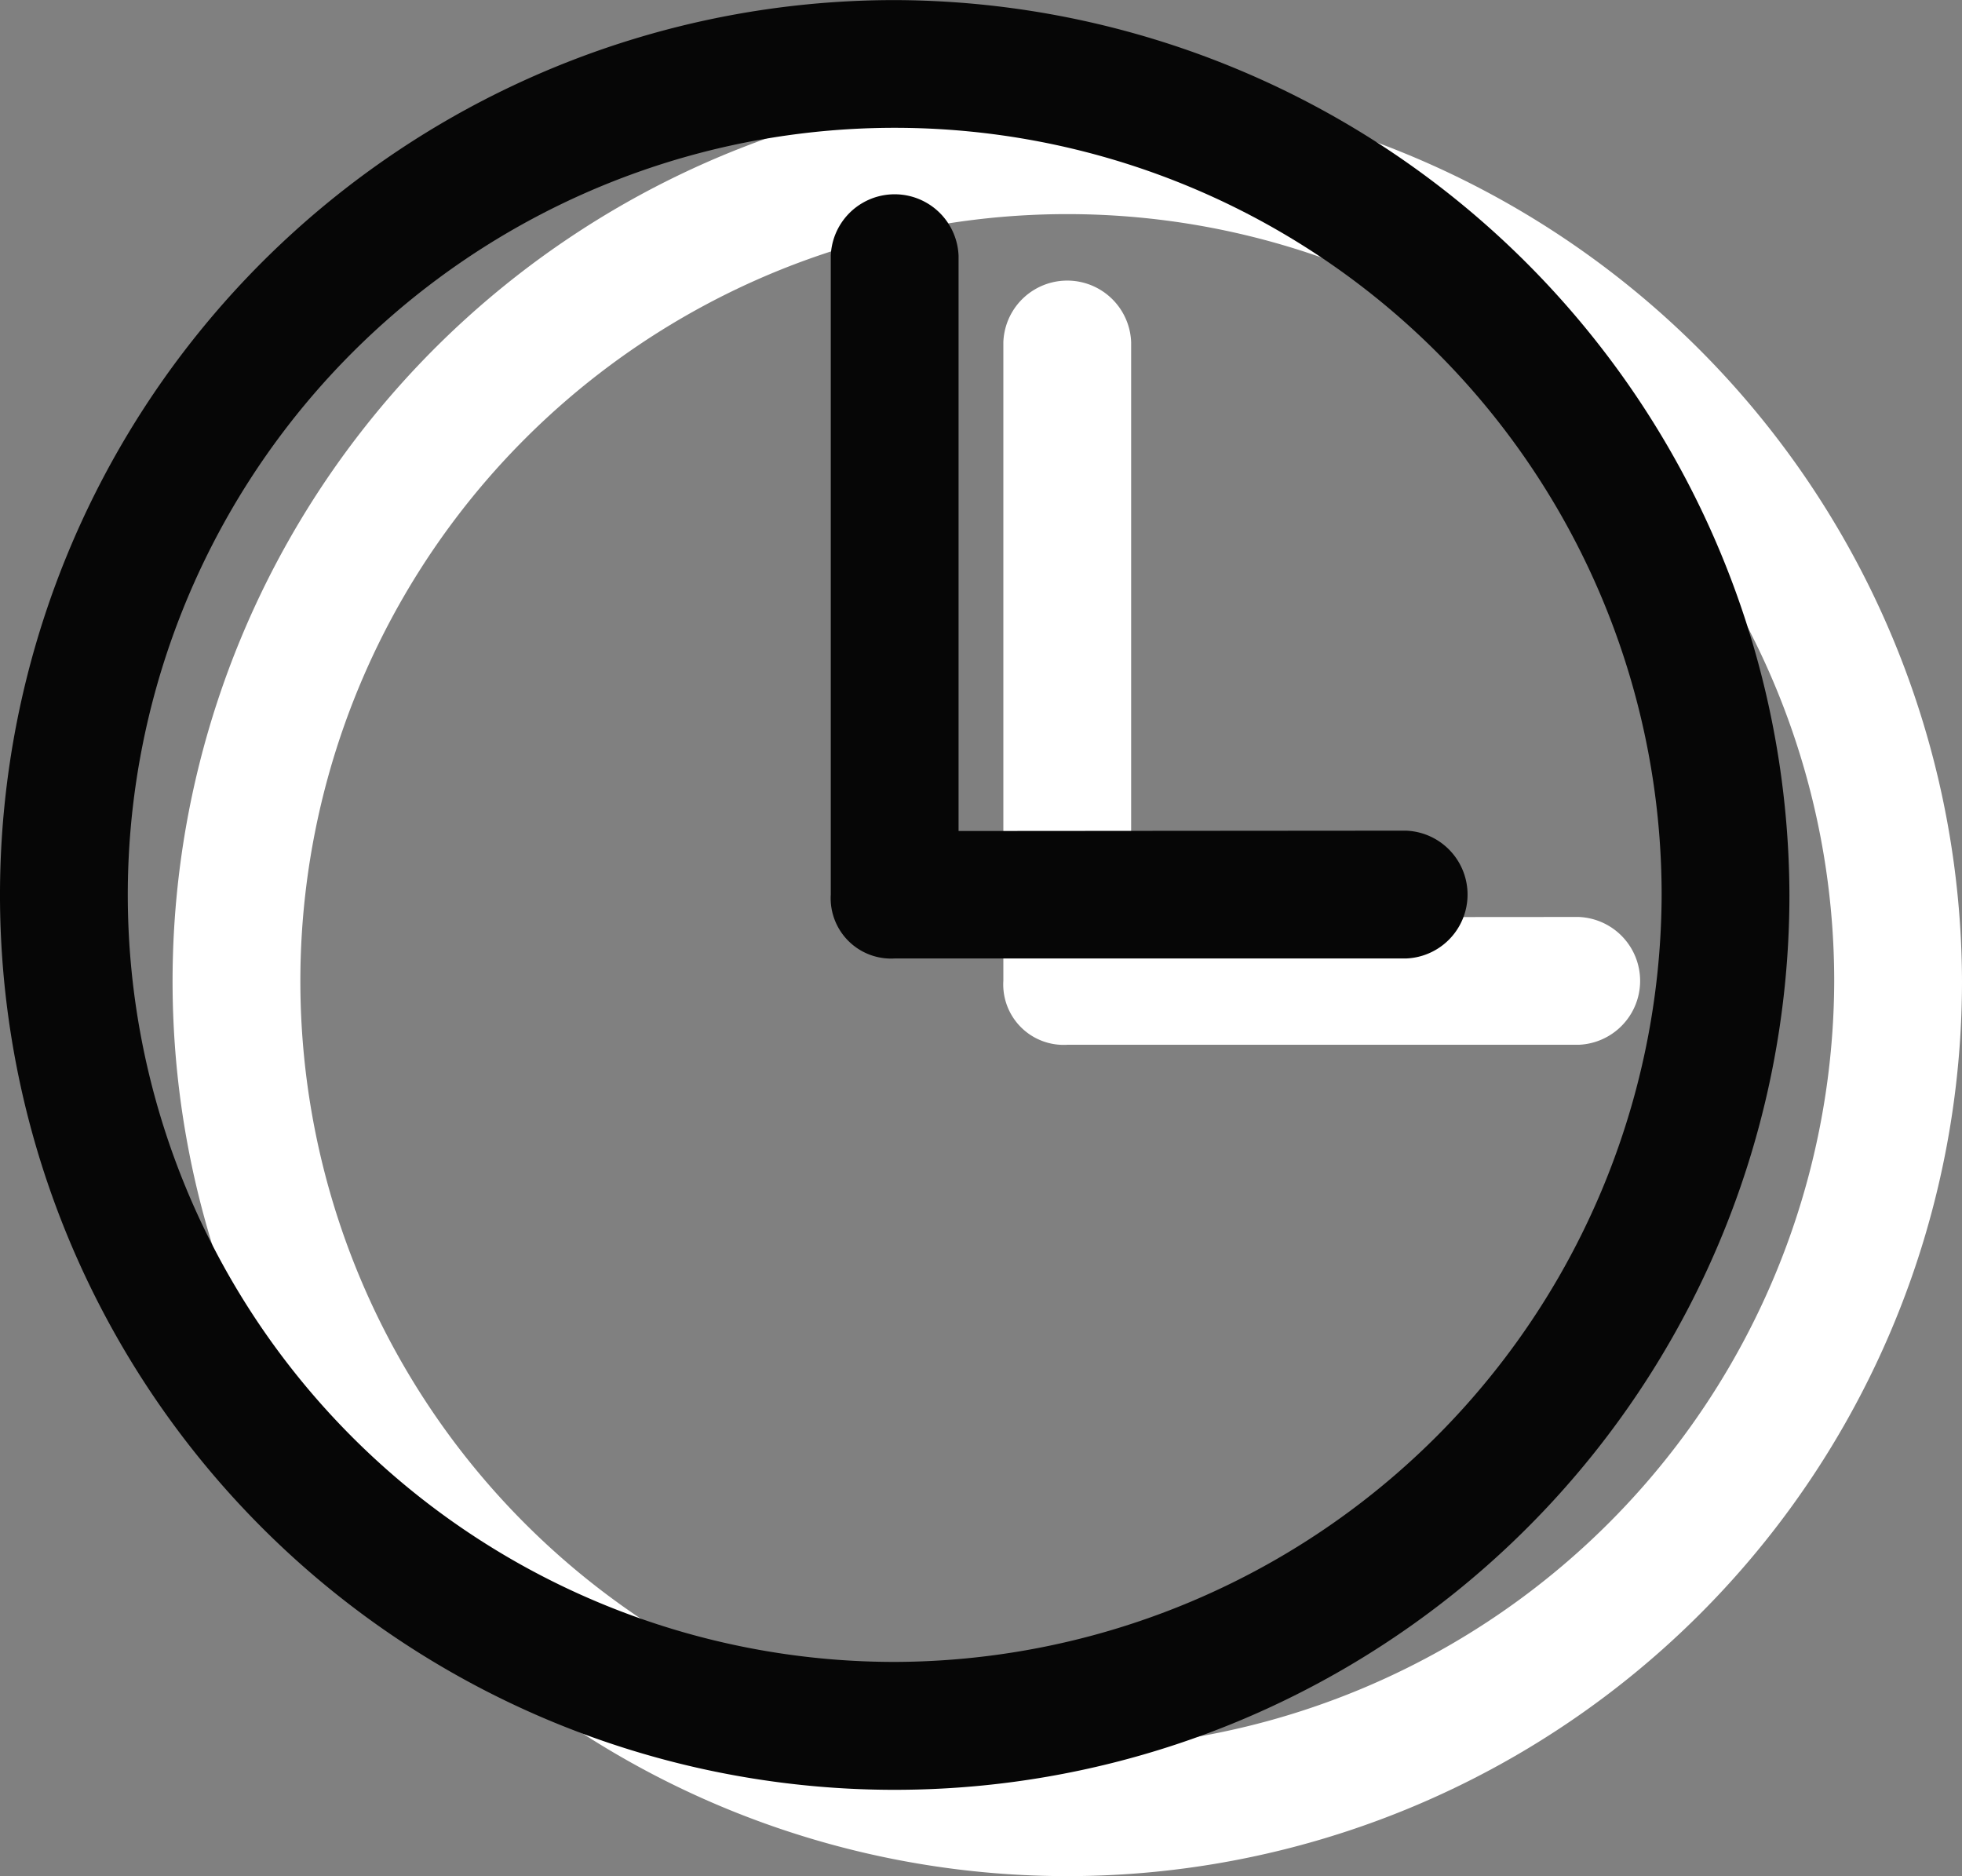 <svg xmlns="http://www.w3.org/2000/svg" width="22.738" height="21.738" viewBox="0 0 22.738 21.738"><rect x="0" y="0" width="22.738" height="21.738" fill="#808080" stroke="none"/><defs><style>.a{fill:#fff;}.b{fill:#060606;}</style></defs><g transform="translate(-964 -5154.711)"><g transform="translate(958.577 5148.289)"><path class="a" d="M17.792,7.423A10.369,10.369,0,1,0,28.161,17.792,10.4,10.4,0,0,0,17.792,7.423Zm0,19.256a8.888,8.888,0,1,1,8.888-8.888A8.914,8.914,0,0,1,17.792,26.679Z" transform="translate(0 0)"/><path class="a" d="M57.154,25.964V19.3a.741.741,0,0,0-1.481,0V26.7a.7.7,0,0,0,.741.741h5.925a.741.741,0,0,0,0-1.481Z" transform="translate(-38.622 -8.913)"/></g><g transform="translate(956.577 5147.289)"><path class="b" d="M17.792,7.423A10.369,10.369,0,1,0,28.161,17.792,10.4,10.4,0,0,0,17.792,7.423Zm0,19.256a8.888,8.888,0,1,1,8.888-8.888A8.914,8.914,0,0,1,17.792,26.679Z" transform="translate(0 0)"/><path class="b" d="M57.154,25.964V19.3a.741.741,0,0,0-1.481,0V26.7a.7.7,0,0,0,.741.741h5.925a.741.741,0,0,0,0-1.481Z" transform="translate(-38.622 -8.913)"/></g></g></svg>